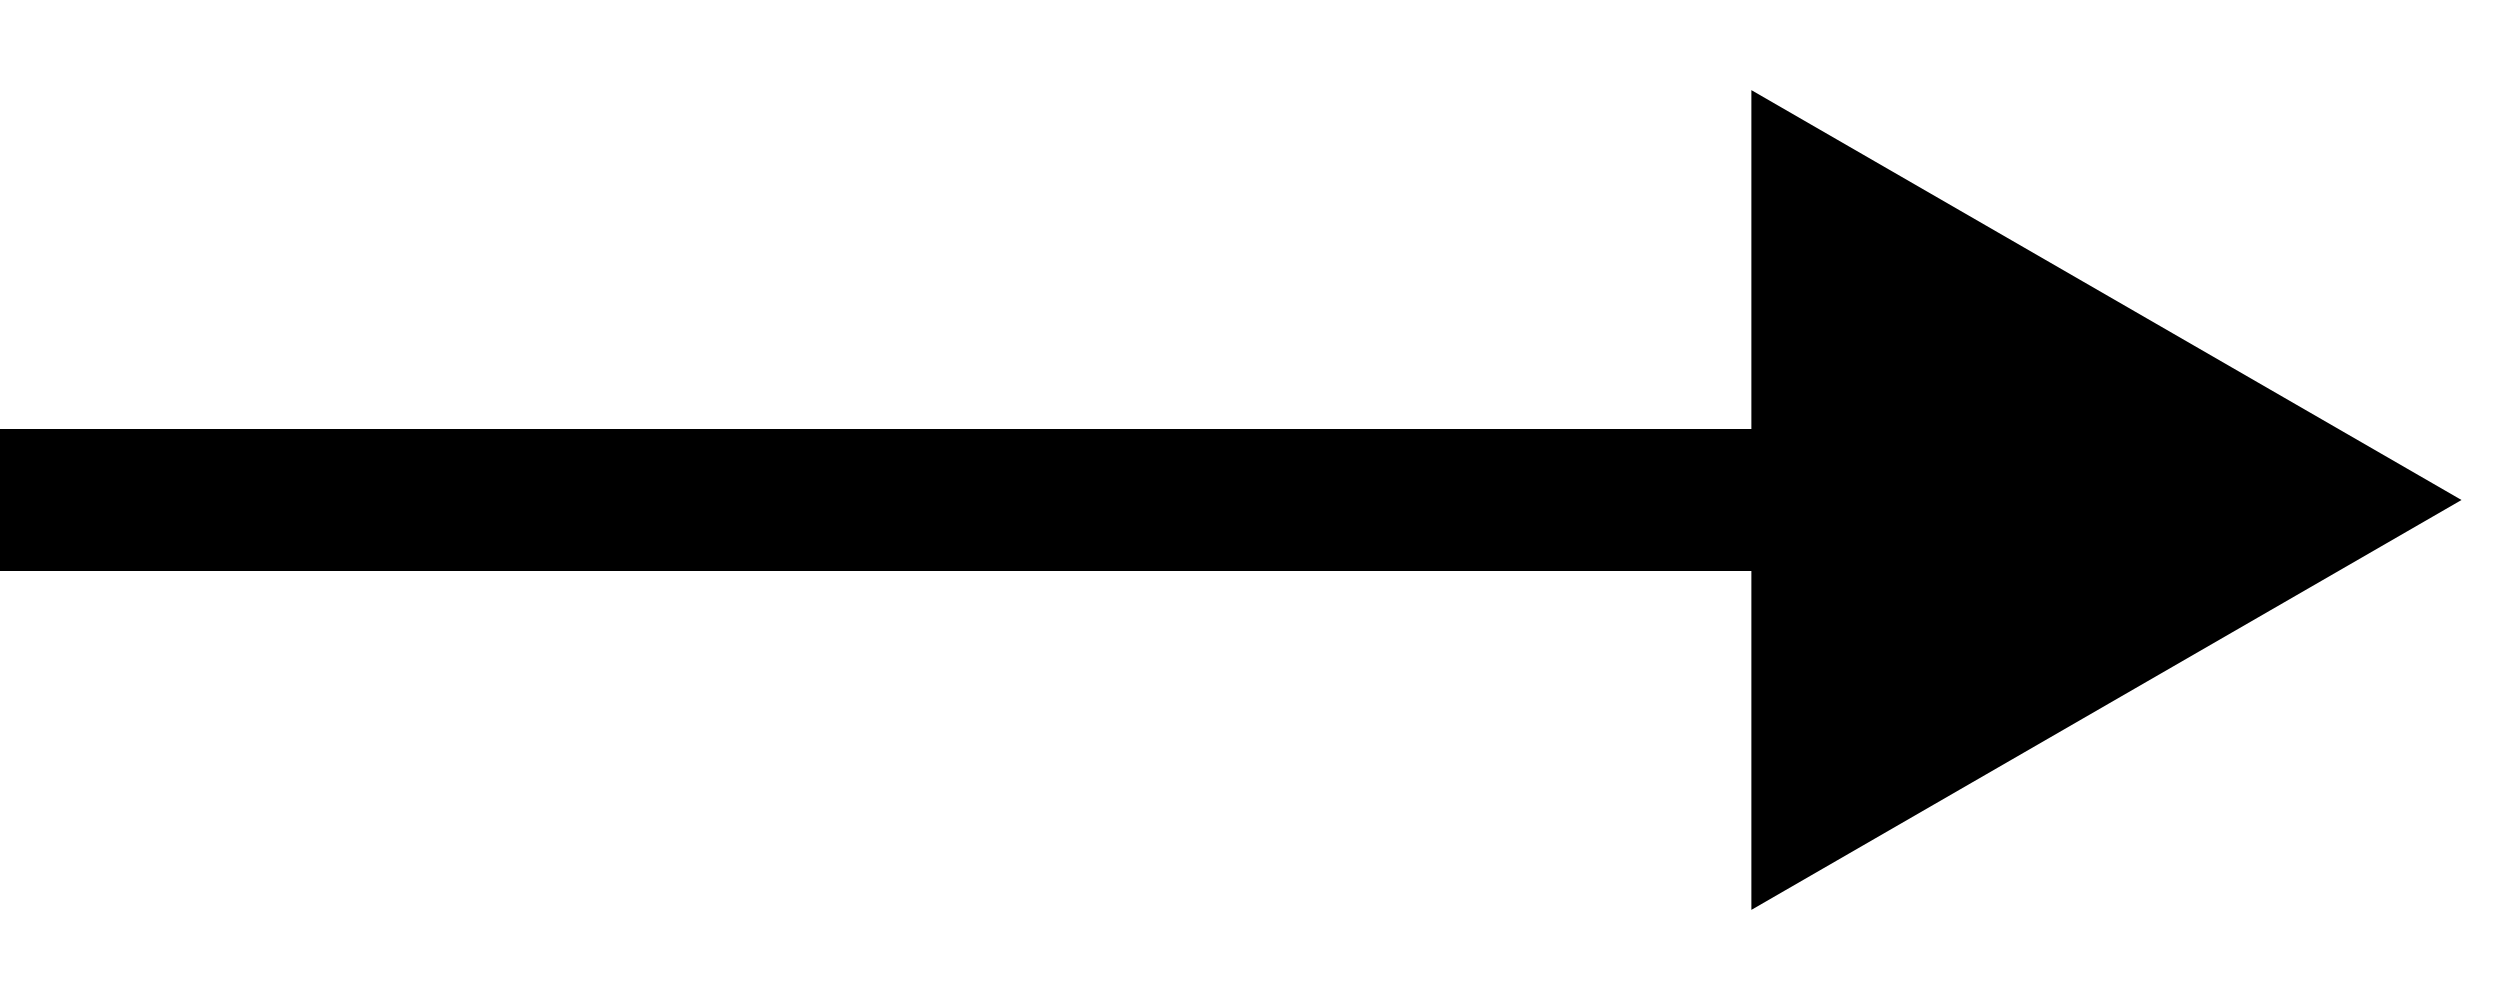 <?xml version="1.0" encoding="utf-8"?>
<svg xmlns="http://www.w3.org/2000/svg" fill="none" height="100%" overflow="visible" preserveAspectRatio="none" style="display: block;" viewBox="0 0 20 8" width="100%">
<path d="M19.692 4L14.011 0.721L14.011 7.279L19.692 4ZM0 4L9.50837e-09 4.568L14.58 4.568L14.58 4L14.58 3.432L-9.51113e-09 3.432L0 4Z" fill="black" id="Vector 48"/>
</svg>